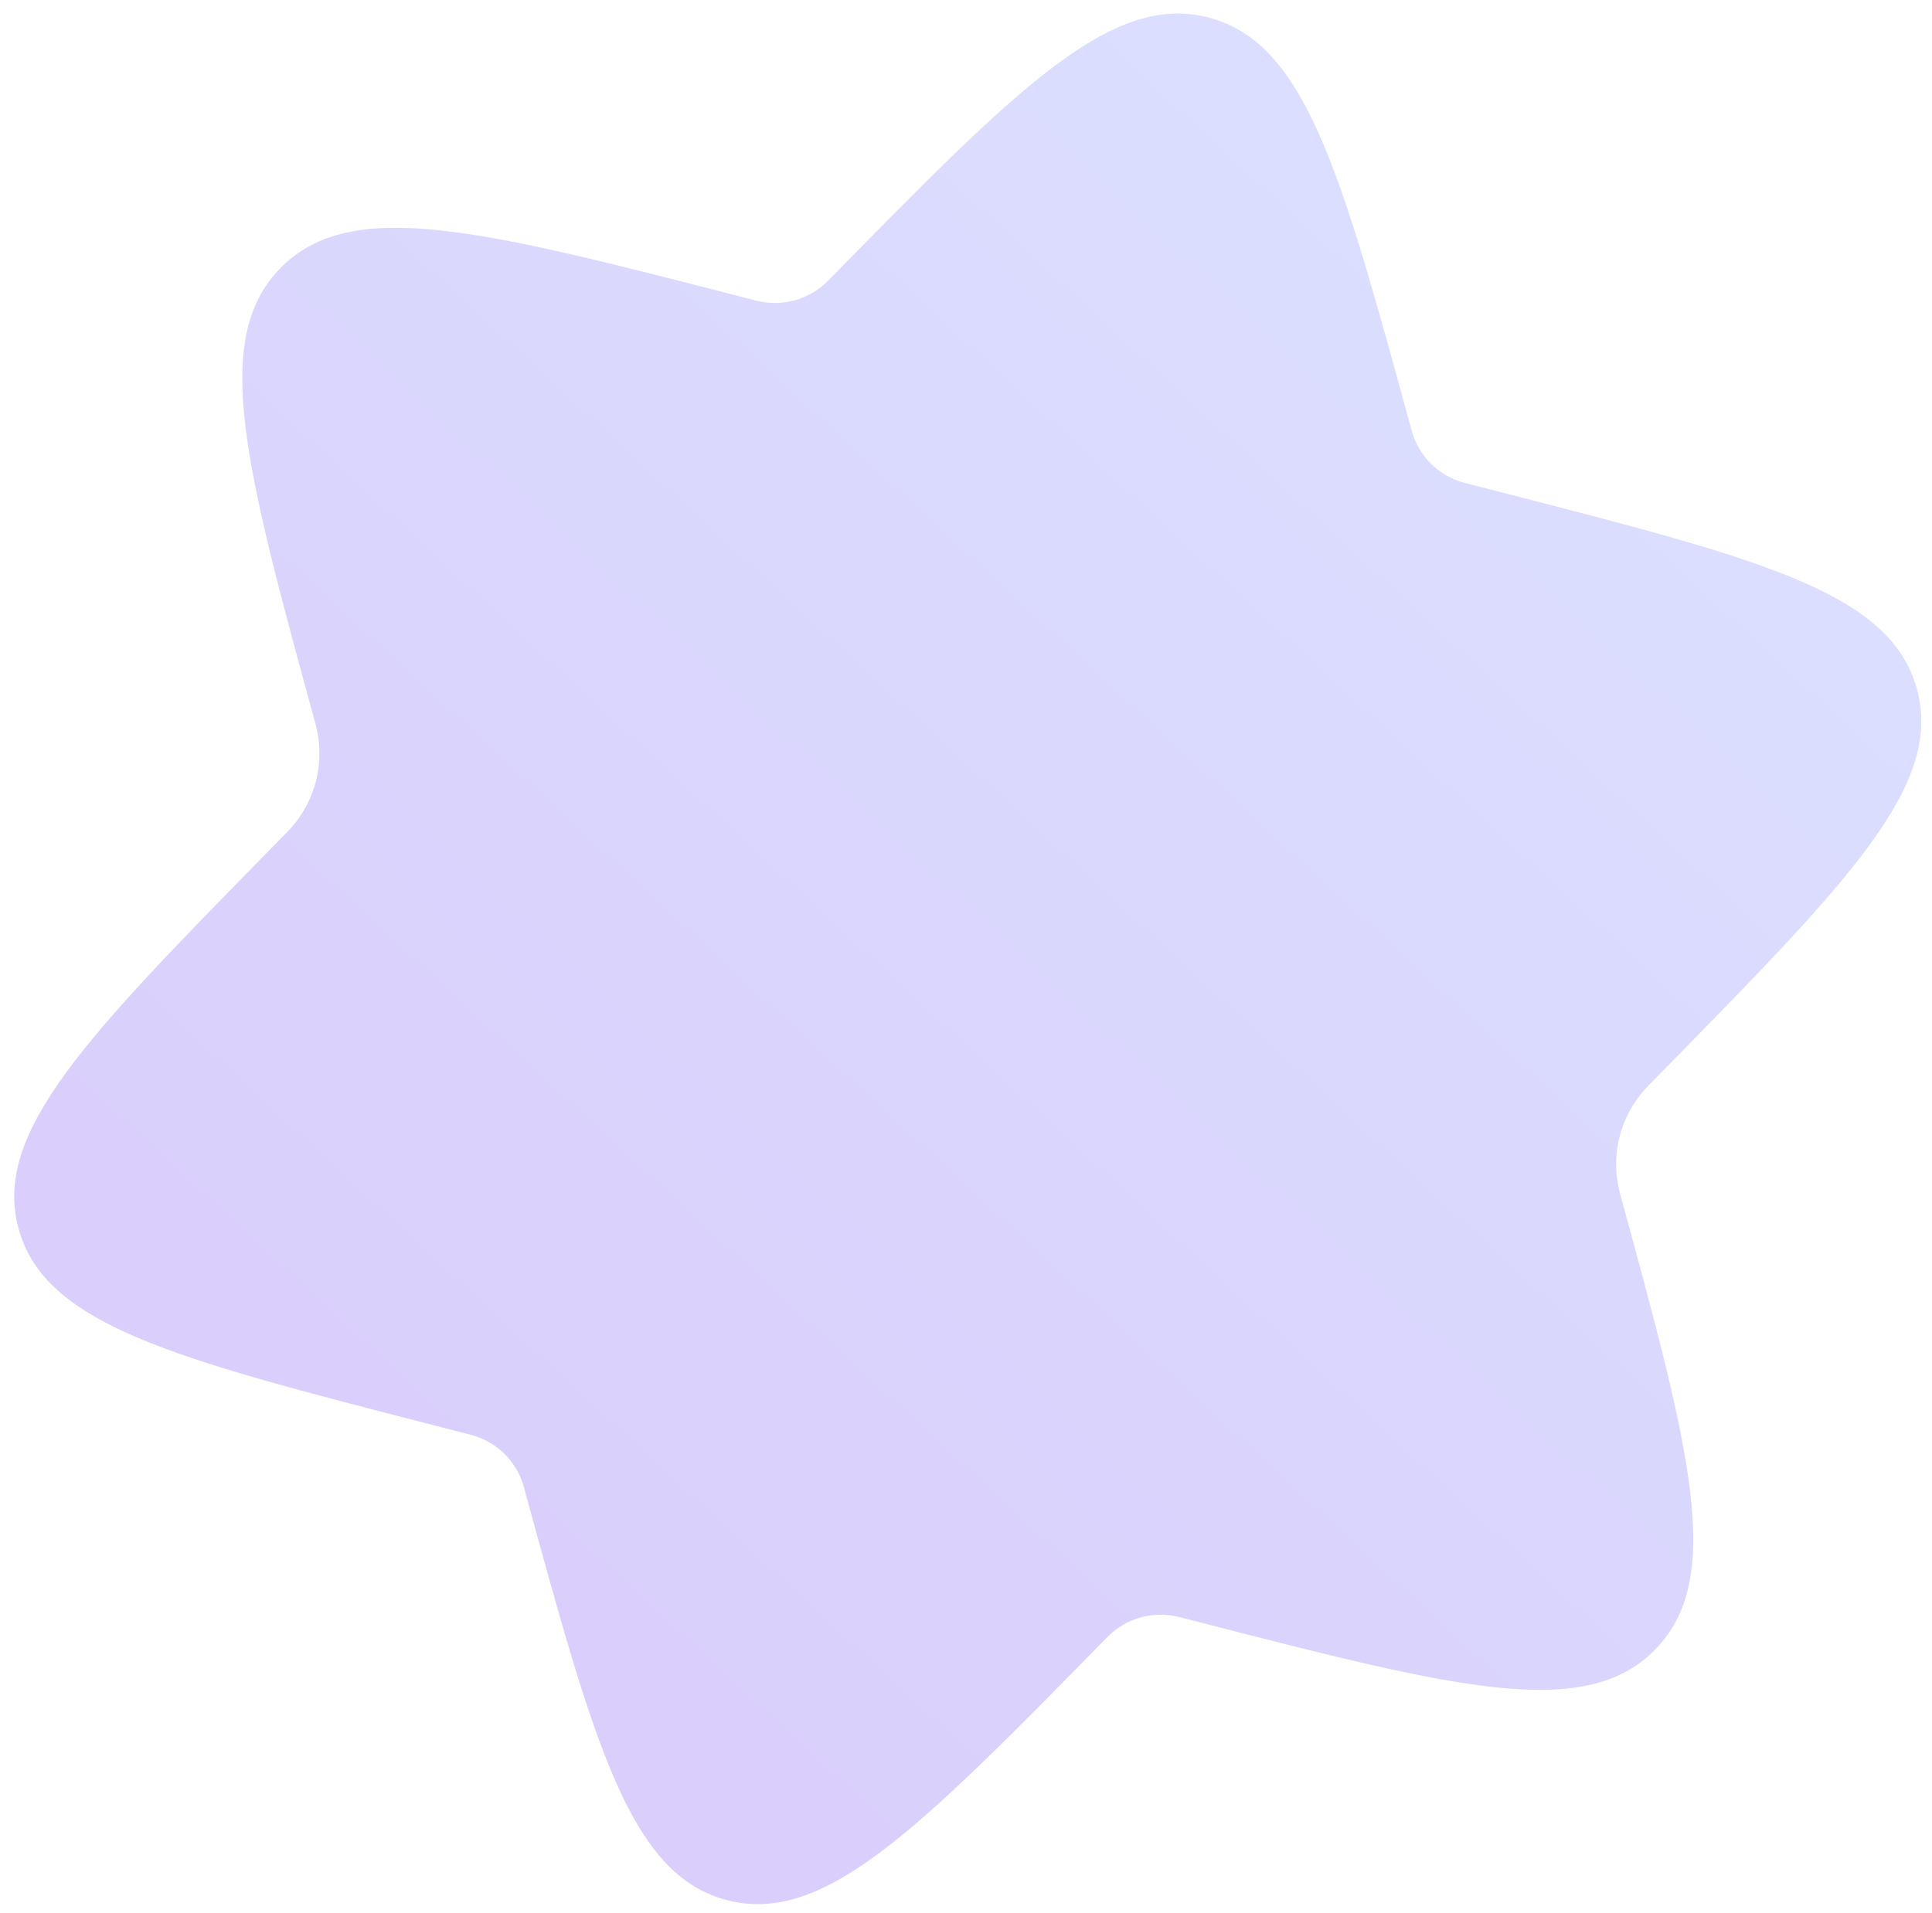 <?xml version="1.0" encoding="UTF-8"?> <svg xmlns="http://www.w3.org/2000/svg" width="104" height="103" viewBox="0 0 104 103" fill="none"> <path d="M39.148 102.313C44.391 103.662 49.464 98.49 59.608 88.147C60.615 87.121 62.094 86.709 63.487 87.067L64.433 87.311C78.333 90.887 85.283 92.675 89.076 88.839C92.869 85.003 90.983 78.094 87.21 64.276C86.646 62.208 87.222 59.995 88.724 58.463L89.528 57.643C99.59 47.384 104.621 42.255 103.183 37.073C101.746 31.892 94.796 30.103 80.896 26.527L78.847 26C77.459 25.643 76.37 24.57 75.992 23.188C72.189 9.256 70.287 2.29 65.044 0.941C59.8 -0.408 54.728 4.763 44.583 15.107C43.576 16.133 42.097 16.545 40.704 16.186L39.758 15.943C25.858 12.367 18.909 10.579 15.115 14.415C11.322 18.251 13.208 25.16 16.981 38.977C17.546 41.046 16.97 43.259 15.468 44.791L14.663 45.611C4.601 55.87 -0.43 60.999 1.008 66.18C2.446 71.362 9.395 73.15 23.295 76.727L25.344 77.254C26.732 77.611 27.822 78.684 28.199 80.066C32.003 93.998 33.905 100.964 39.148 102.313Z" fill="url(#paint0_linear_2350_2690)"></path> <defs> <linearGradient id="paint0_linear_2350_2690" x1="86.499" y1="-7.001" x2="-118.08" y2="214.927" gradientUnits="userSpaceOnUse"> <stop stop-color="#DBE2FF"></stop> <stop offset="1" stop-color="#D7ACF6"></stop> </linearGradient> </defs> </svg> 